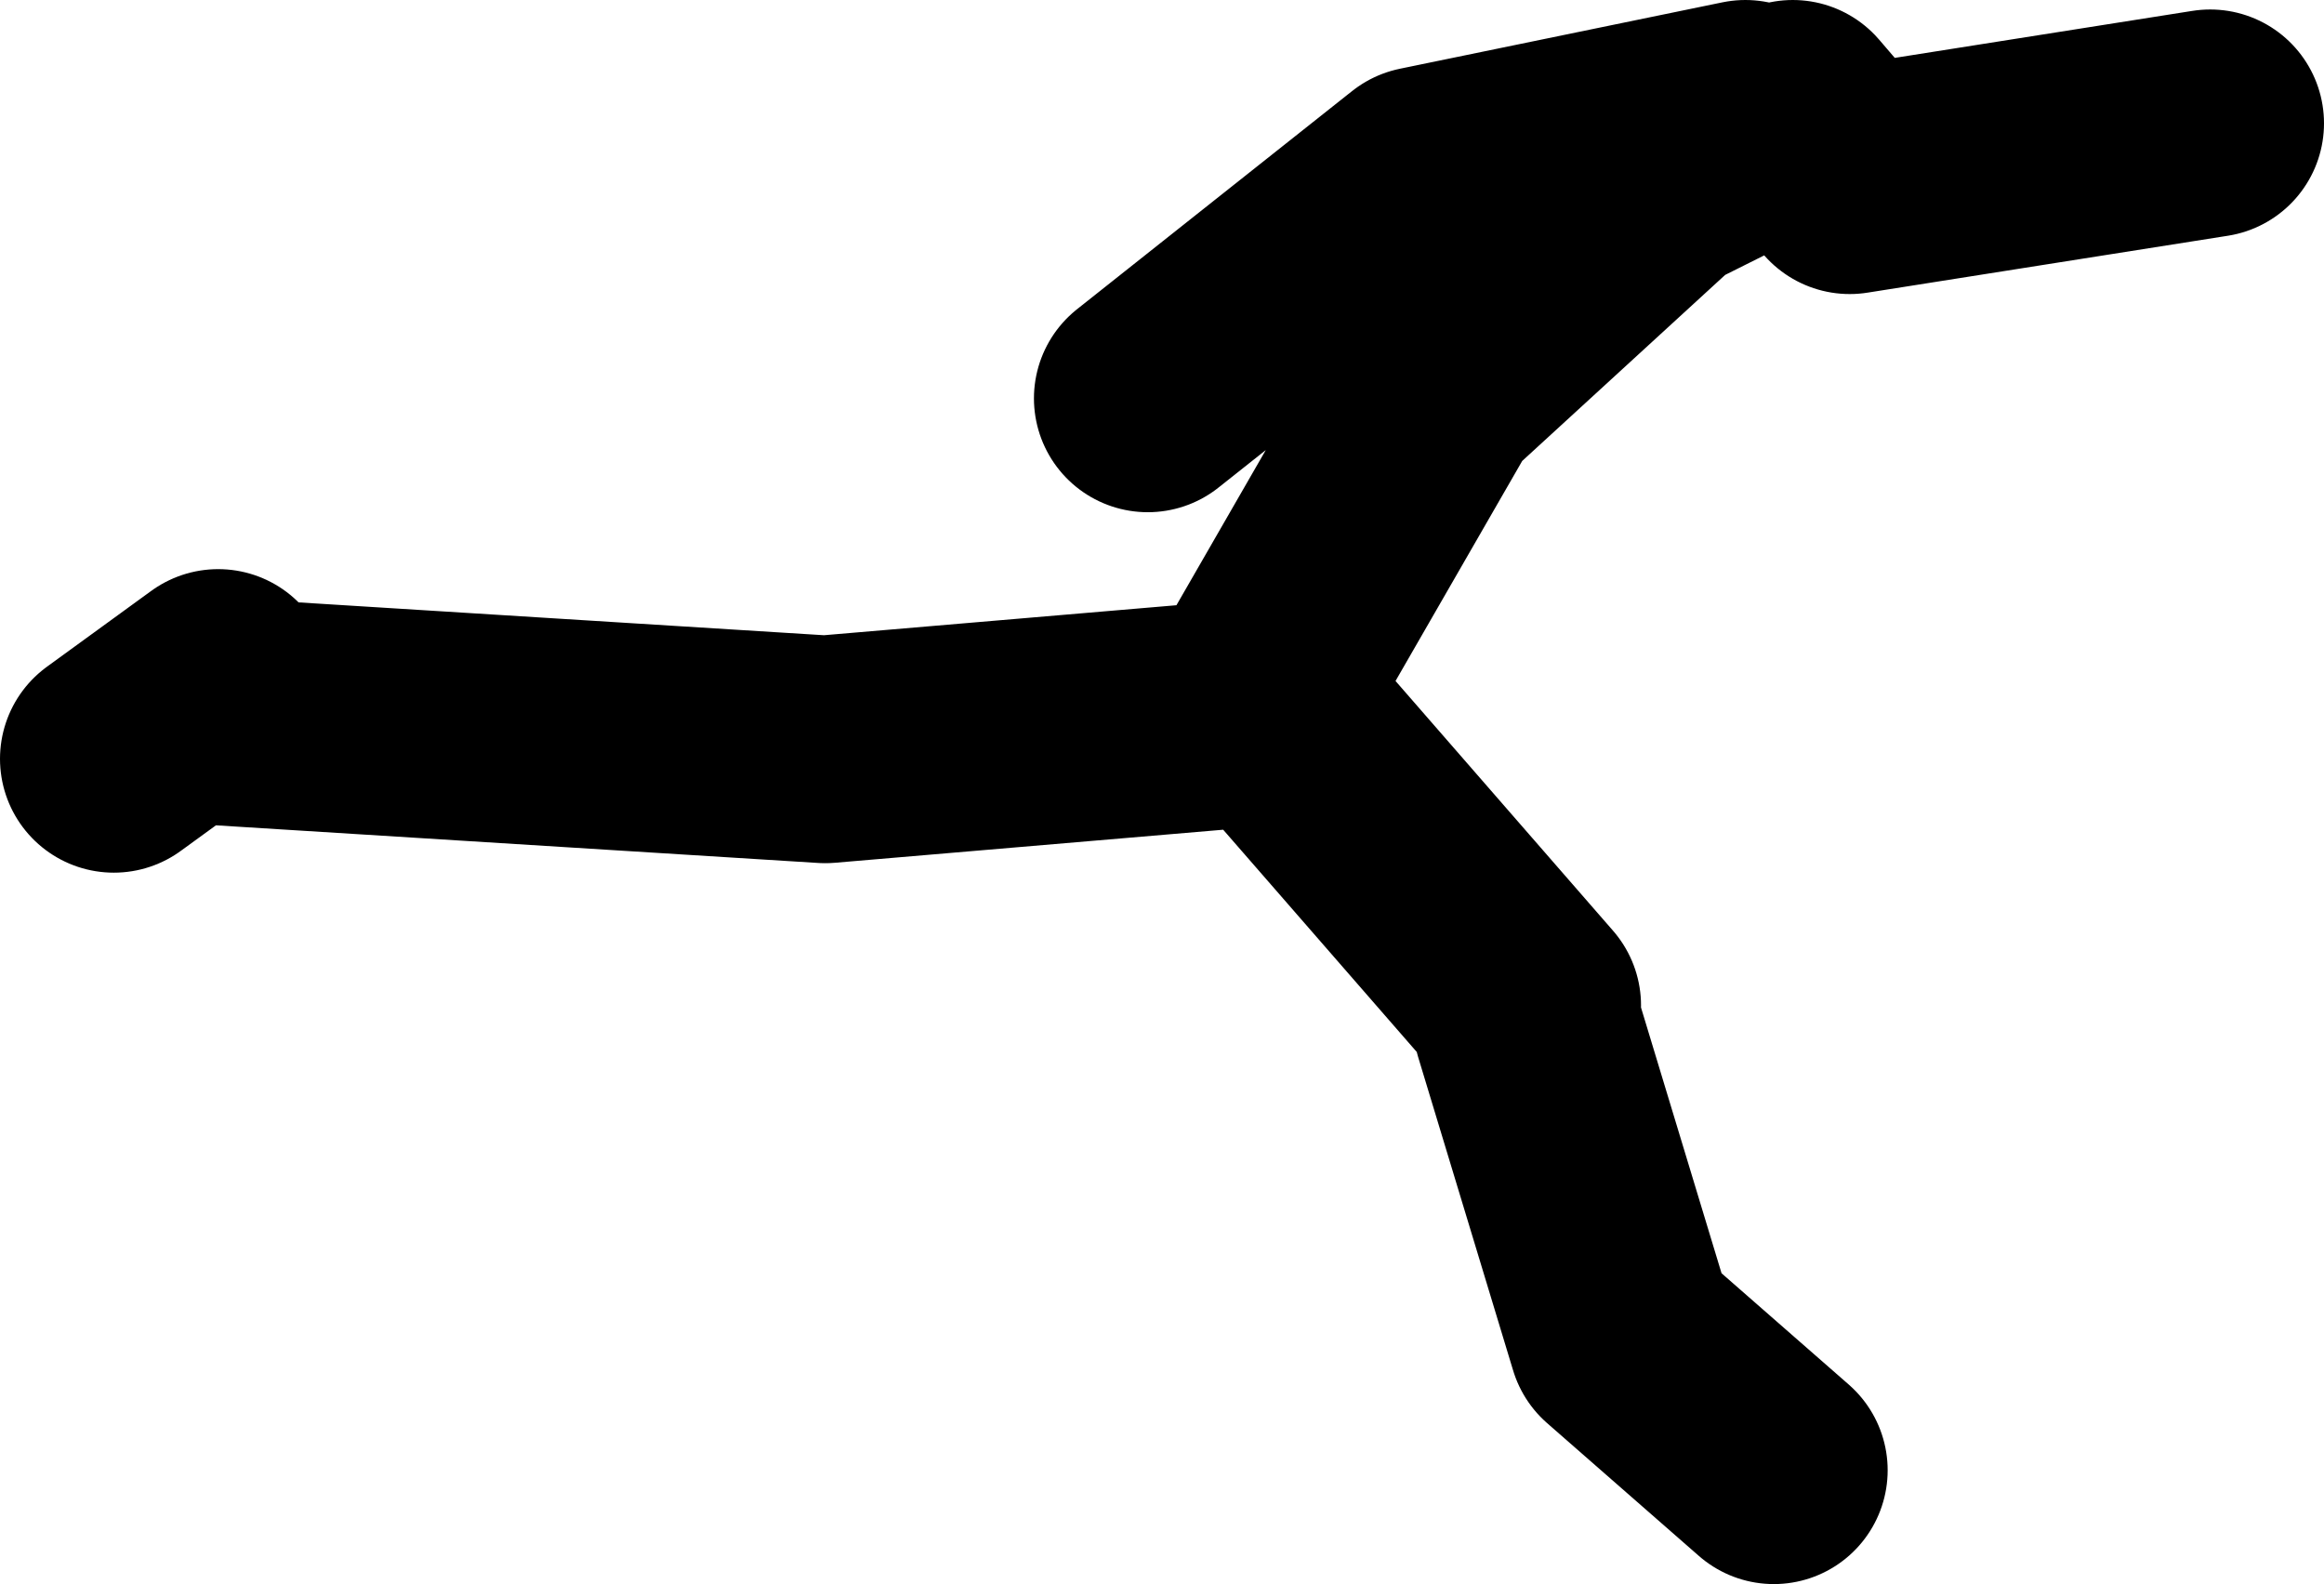 <?xml version="1.0" encoding="UTF-8" standalone="no"?>
<svg xmlns:xlink="http://www.w3.org/1999/xlink" height="41.75px" width="61.25px" xmlns="http://www.w3.org/2000/svg">
  <g transform="matrix(1.0, 0.0, 0.0, 1.0, -55.25, 27.9)">
    <path d="M61.0 -9.9 L58.25 -7.9 M95.5 -1.4 L88.75 -9.15 77.0 -8.15 61.0 -9.15 M88.25 -9.4 L93.0 -17.65 99.0 -23.15 102.5 -24.9 104.0 -23.15 113.5 -24.65 M101.25 -24.9 L92.75 -23.15 85.5 -17.4 M95.5 -0.9 L98.0 7.35 102.0 10.85" fill="none" stroke="#000000" stroke-linecap="round" stroke-linejoin="round" stroke-width="6.0"/>
  </g>
</svg>

